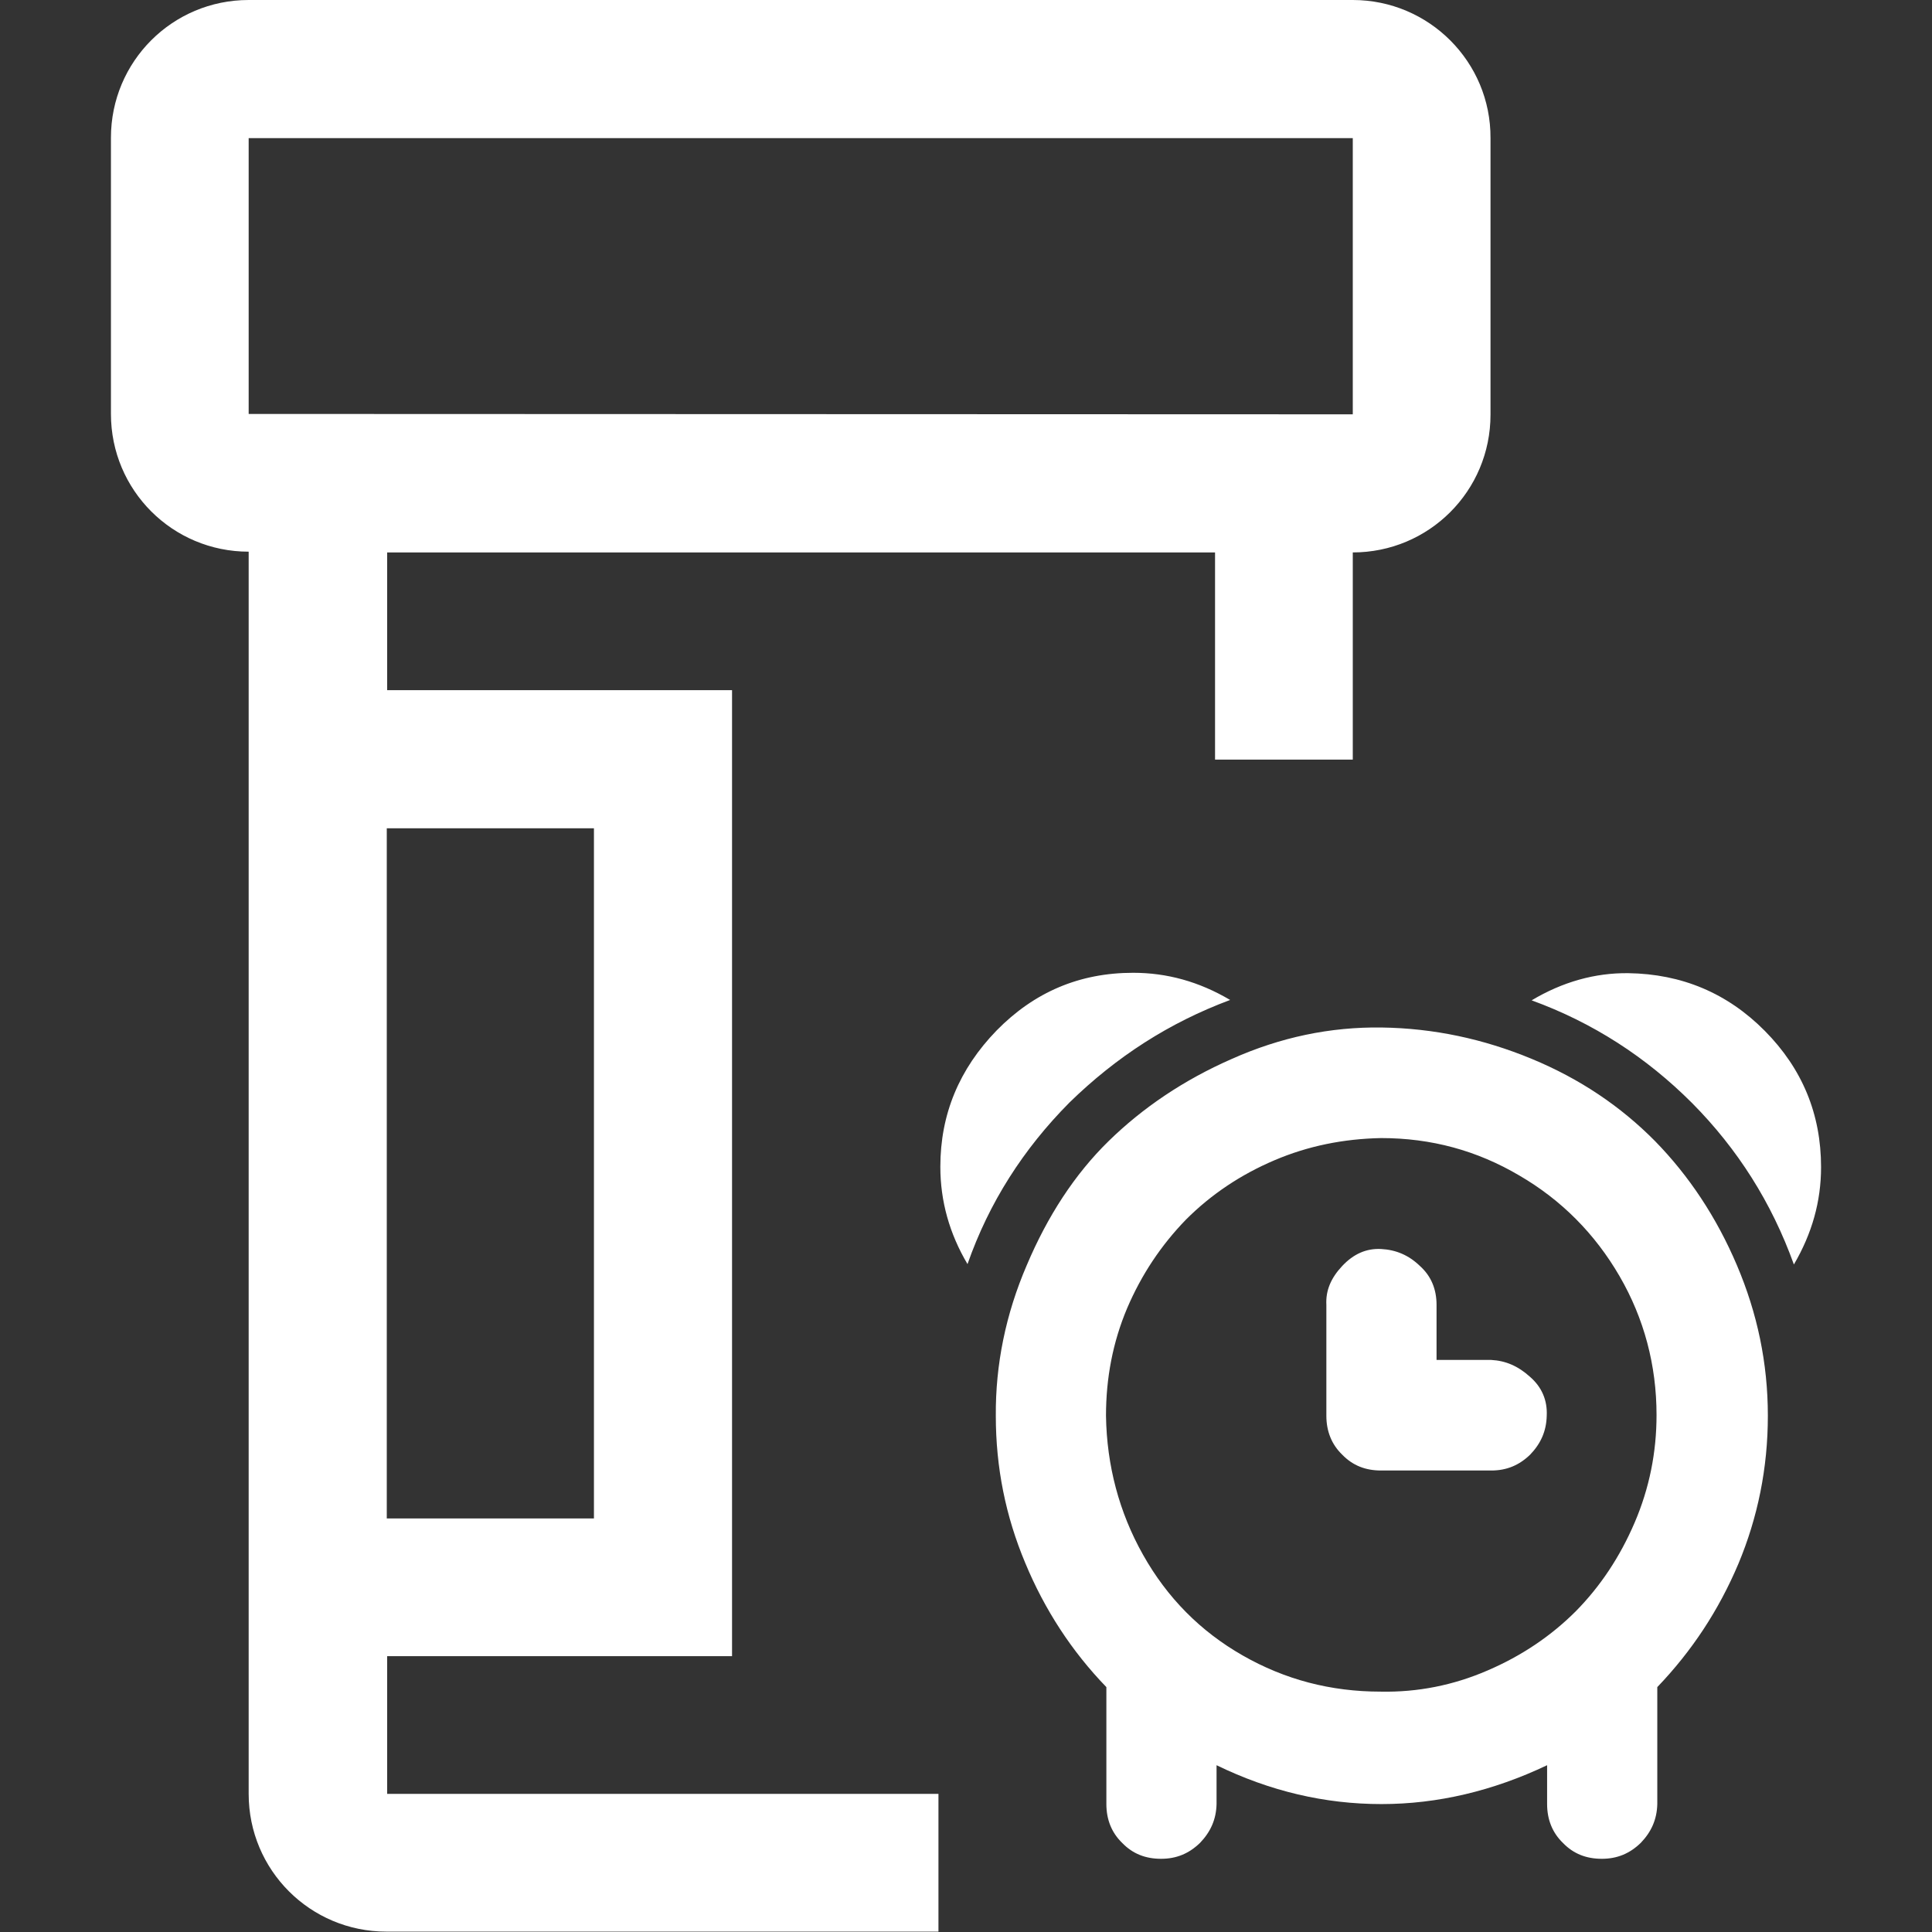 <?xml version="1.0" encoding="utf-8"?>
<!-- Generator: Adobe Illustrator 28.2.0, SVG Export Plug-In . SVG Version: 6.00 Build 0)  -->
<svg version="1.1"
	 id="svg6" xmlns:svg="http://www.w3.org/2000/svg" xmlns:sodipodi="http://sodipodi.sourceforge.net/DTD/sodipodi-0.dtd" xmlns:inkscape="http://www.inkscape.org/namespaces/inkscape" inkscape:version="1.3.2 (091e20ef0f, 2023-11-25)" sodipodi:docname="logo-pills.svg"
	 xmlns="http://www.w3.org/2000/svg" xmlns:xlink="http://www.w3.org/1999/xlink" x="0px" y="0px" viewBox="0 0 512 512"
	 style="enable-background:new 0 0 512 512;" xml:space="preserve">
<rect x="0" y="0" width="512" height="512" fill="#333333" stroke="none"/>
<style type="text/css">
	.st0{fill:#FFFFFF;}
</style>
<path class="st0" d="M249.2,309.2c0,9.1,2.4,17.7,7.2,25.8c5.7-16.3,14.8-30.5,27-42.8C295.9,280,309.9,271,326,265
	c-8.3-4.9-16.8-7.2-25.7-7.2c-14.2,0-26.2,5.1-36.2,15.3C254.2,283.3,249.2,295.3,249.2,309.2L249.2,309.2z M263.9,375.2
	c0,13.7,2.6,26.6,7.8,39c5.1,12.3,12.3,23.4,21.5,32.9v31c0,4.1,1.4,7.6,4.2,10.3c2.8,2.9,6.2,4.2,10.3,4.2c4.1,0,7.4-1.4,10.3-4.2
	c2.8-2.9,4.3-6.2,4.4-10.3v-10.3c14.2,6.9,28.7,10.3,43.7,10.3c14.9,0,29.6-3.5,43.9-10.3v10.3c0,4.1,1.4,7.6,4.2,10.3
	c2.8,2.9,6.2,4.2,10.3,4.2s7.4-1.4,10.3-4.2c2.8-2.9,4.3-6.2,4.4-10.3v-31c9.2-9.6,16.3-20.4,21.5-32.7c5.1-12.2,7.8-25.3,7.8-39.2
	c0-14-2.8-27.2-8.2-39.9c-5.4-12.7-12.7-23.7-21.7-32.9c-9.1-9.2-19.9-16.5-32.7-21.8c-12.8-5.3-26-8.1-39.7-8.3
	c-13.7-0.2-26.9,2.6-39.7,8.3c-12.8,5.6-23.7,13-32.7,21.8s-16.2,19.9-21.7,32.9C266.5,348.3,263.8,361.7,263.9,375.2L263.9,375.2z
	 M293.1,375.2c0-10,1.8-19.5,5.6-28.5c3.8-8.9,9-16.7,15.6-23.5c6.7-6.7,14.5-11.9,23.4-15.7c8.9-3.8,18.3-5.7,28.3-5.9
	c13.3,0,25.4,3.3,36.6,9.9c11.2,6.5,20.1,15.5,26.6,26.7c6.5,11.2,9.8,23.6,9.8,36.8c0,9.9-1.9,19.4-5.8,28.5
	c-3.9,9.1-9.1,16.9-15.6,23.5c-6.5,6.5-14.3,11.8-23.4,15.7c-9,3.9-18.5,5.8-28.3,5.6c-13.3,0-25.4-3.2-36.6-9.6s-20-15.3-26.4-26.7
	C296.6,400.8,293.3,388.4,293.1,375.2L293.1,375.2z M351.5,375.2c0,4.1,1.4,7.6,4.2,10.3c2.8,2.9,6.2,4.2,10.3,4.2h29.2
	c4.1,0,7.4-1.4,10.3-4.2c2.8-2.9,4.3-6.2,4.4-10.3c0.2-4.1-1.3-7.6-4.4-10.3c-3.2-2.9-6.5-4.3-10.3-4.5h-14.5v-14.6
	c0-4.1-1.4-7.6-4.4-10.3c-3-2.9-6.4-4.3-10.3-4.5s-7.3,1.3-10.3,4.5c-3,3.2-4.4,6.5-4.2,10.3V375.2z M405.9,265.1
	c16.2,5.9,30.3,15,42.5,27.2c12.1,12.2,21.1,26.4,27,42.8c4.8-8.2,7.2-16.7,7.2-25.8c0-14.1-5-26.1-14.9-36.1
	c-9.9-10-22-15.1-36.2-15.3C422.7,257.8,414.1,260.2,405.9,265.1L405.9,265.1z M358.5,0H65.9C45.7,0,29.4,16.3,29.4,36.5v73.2
	c0,20.2,16.3,36.5,36.5,36.5v329.2c0,20.2,16.3,36.5,36.5,36.5h146.3v-36.5H102.6v-36.5H194V182.9h-91.4v-36.5H322v54.9h36.5v-54.9
	c20.2,0,36.5-16.3,36.5-36.5V36.6C395.1,16.4,378.7,0,358.5,0z M157.4,219.5v182.9h-54.9V219.5H157.4z M65.9,109.7V36.6h292.6v73.2
	L65.9,109.7L65.9,109.7z"/>
</svg>
